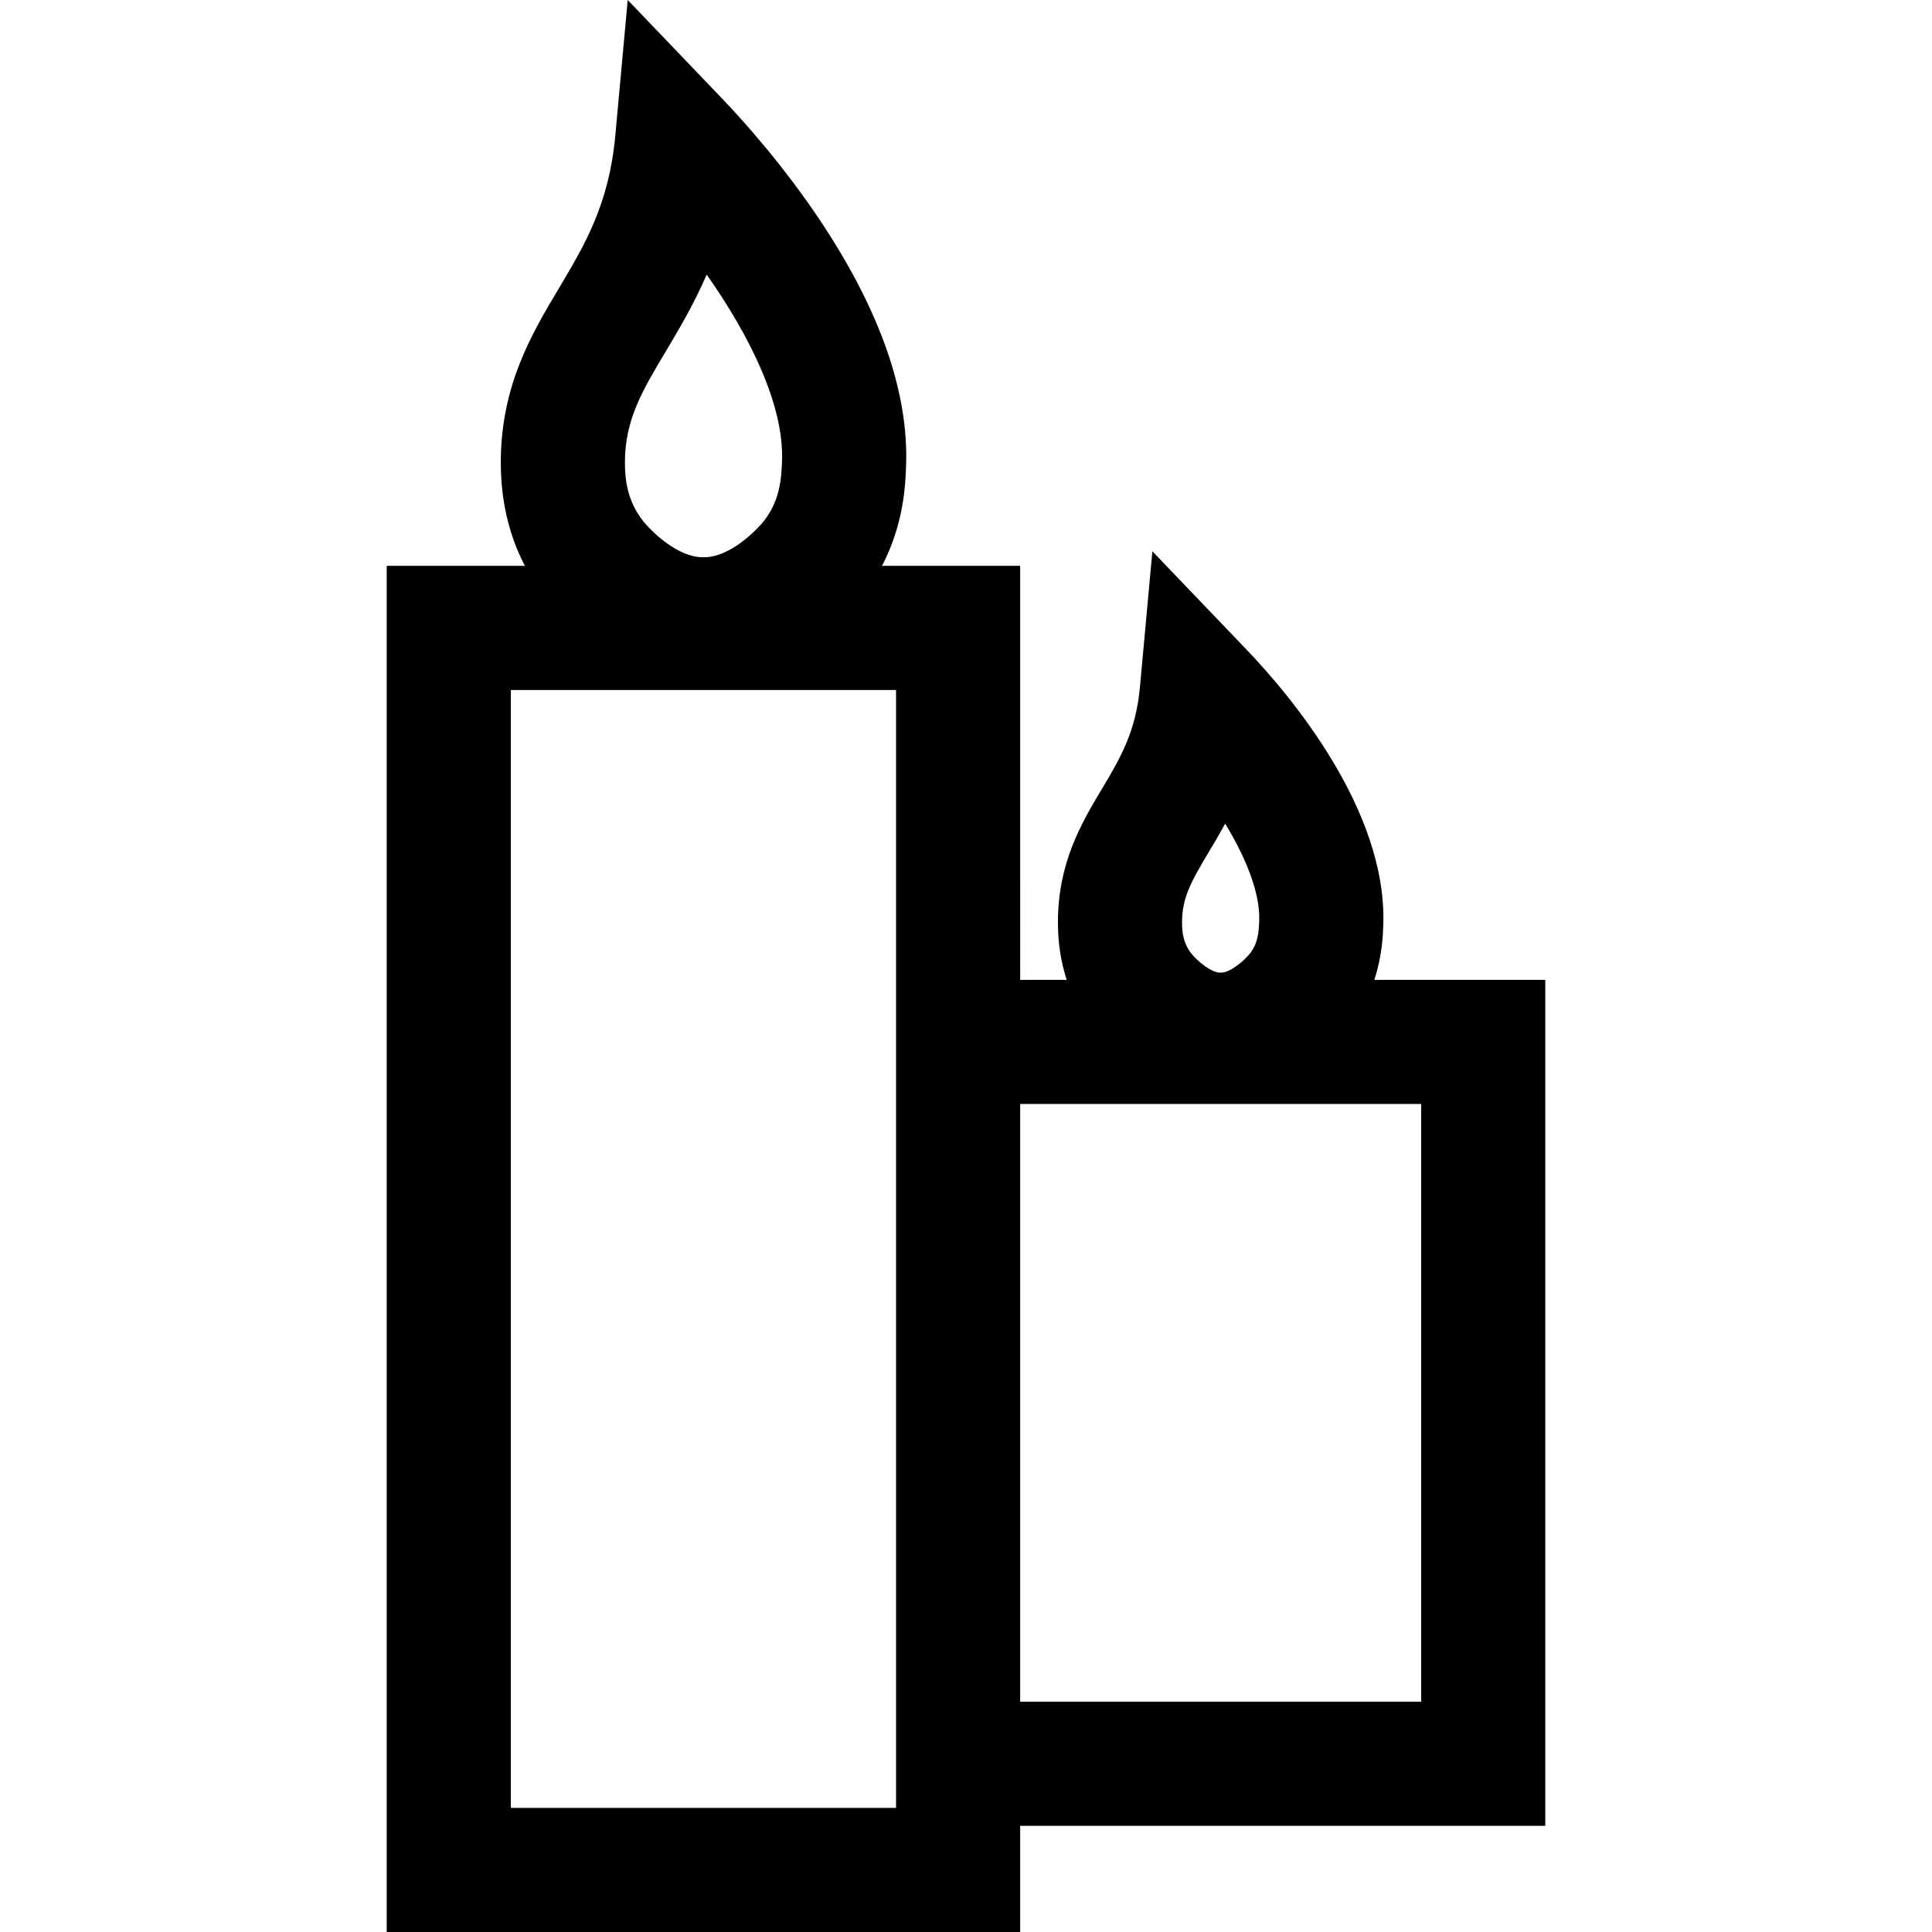 <?xml version="1.0" encoding="iso-8859-1"?>
<!-- Uploaded to: SVG Repo, www.svgrepo.com, Generator: SVG Repo Mixer Tools -->
<svg fill="#000000" height="800px" width="800px" version="1.1" id="Layer_1" xmlns="http://www.w3.org/2000/svg" xmlns:xlink="http://www.w3.org/1999/xlink" 
	 viewBox="0 0 511.999 511.999" xml:space="preserve">
<g>
	<g>
		<path d="M364.216,259.666c2.09-6.427,2.281-11.932,2.371-14.673c0.995-30.542-25.005-61.103-36.229-72.824l-24.968-26.073
			l-3.292,35.949c-1.093,11.945-5.235,18.889-10.029,26.931c-5.488,9.203-11.708,19.633-11.708,35.483
			c0,5.405,0.779,10.485,2.326,15.208h-12.329V149.959h-36.615c5.871-11.284,6.222-21.814,6.386-26.867
			c0.618-18.988-6.789-40.351-22.017-63.497c-10.146-15.421-21.141-27.622-26.792-33.523L166.352,0l-3.292,35.947
			c-1.663,18.164-8.097,28.954-14.908,40.377c-7.235,12.134-15.436,25.887-15.436,46.232c0,10.105,2.147,19.283,6.386,27.402
			h-36.618v362.041h167.873V483.86h139.157V259.666H364.216z M176.407,93.171c3.523-5.909,7.447-12.487,10.874-20.393
			c11.484,16.323,20.447,34.523,19.967,49.242c-0.169,5.191-0.673,10.698-4.721,15.927c-1.958,2.532-9.061,9.724-15.877,9.724
			c-0.027,0-0.056,0-0.083,0l-0.141-0.002l-0.141,0.002c-0.027,0-0.055,0-0.083,0c-6.816,0-13.919-7.193-15.879-9.727
			c-4.175-5.393-4.71-11.057-4.71-15.389C165.613,111.274,170.141,103.681,176.407,93.171z M237.462,479.104H135.381V182.855
			h102.081V479.104z M320.322,225.821c1.401-2.351,2.888-4.842,4.359-7.554c5.569,9.183,9.265,18.378,9.027,25.654
			c-0.104,3.19-0.356,6.046-2.399,8.685c-1.683,2.158-5.408,5.151-7.668,5.151c-0.007,0-0.014,0-0.022,0l-0.141-0.002l-0.141,0.002
			c-0.008,0-0.014,0-0.022,0c-2.261,0-5.985-2.995-7.665-5.147c-2.109-2.725-2.394-5.65-2.394-8.154
			C313.257,237.96,315.55,233.824,320.322,225.821z M376.618,450.965H270.357V292.562h106.261V450.965z"/>
	</g>
</g>
</svg>